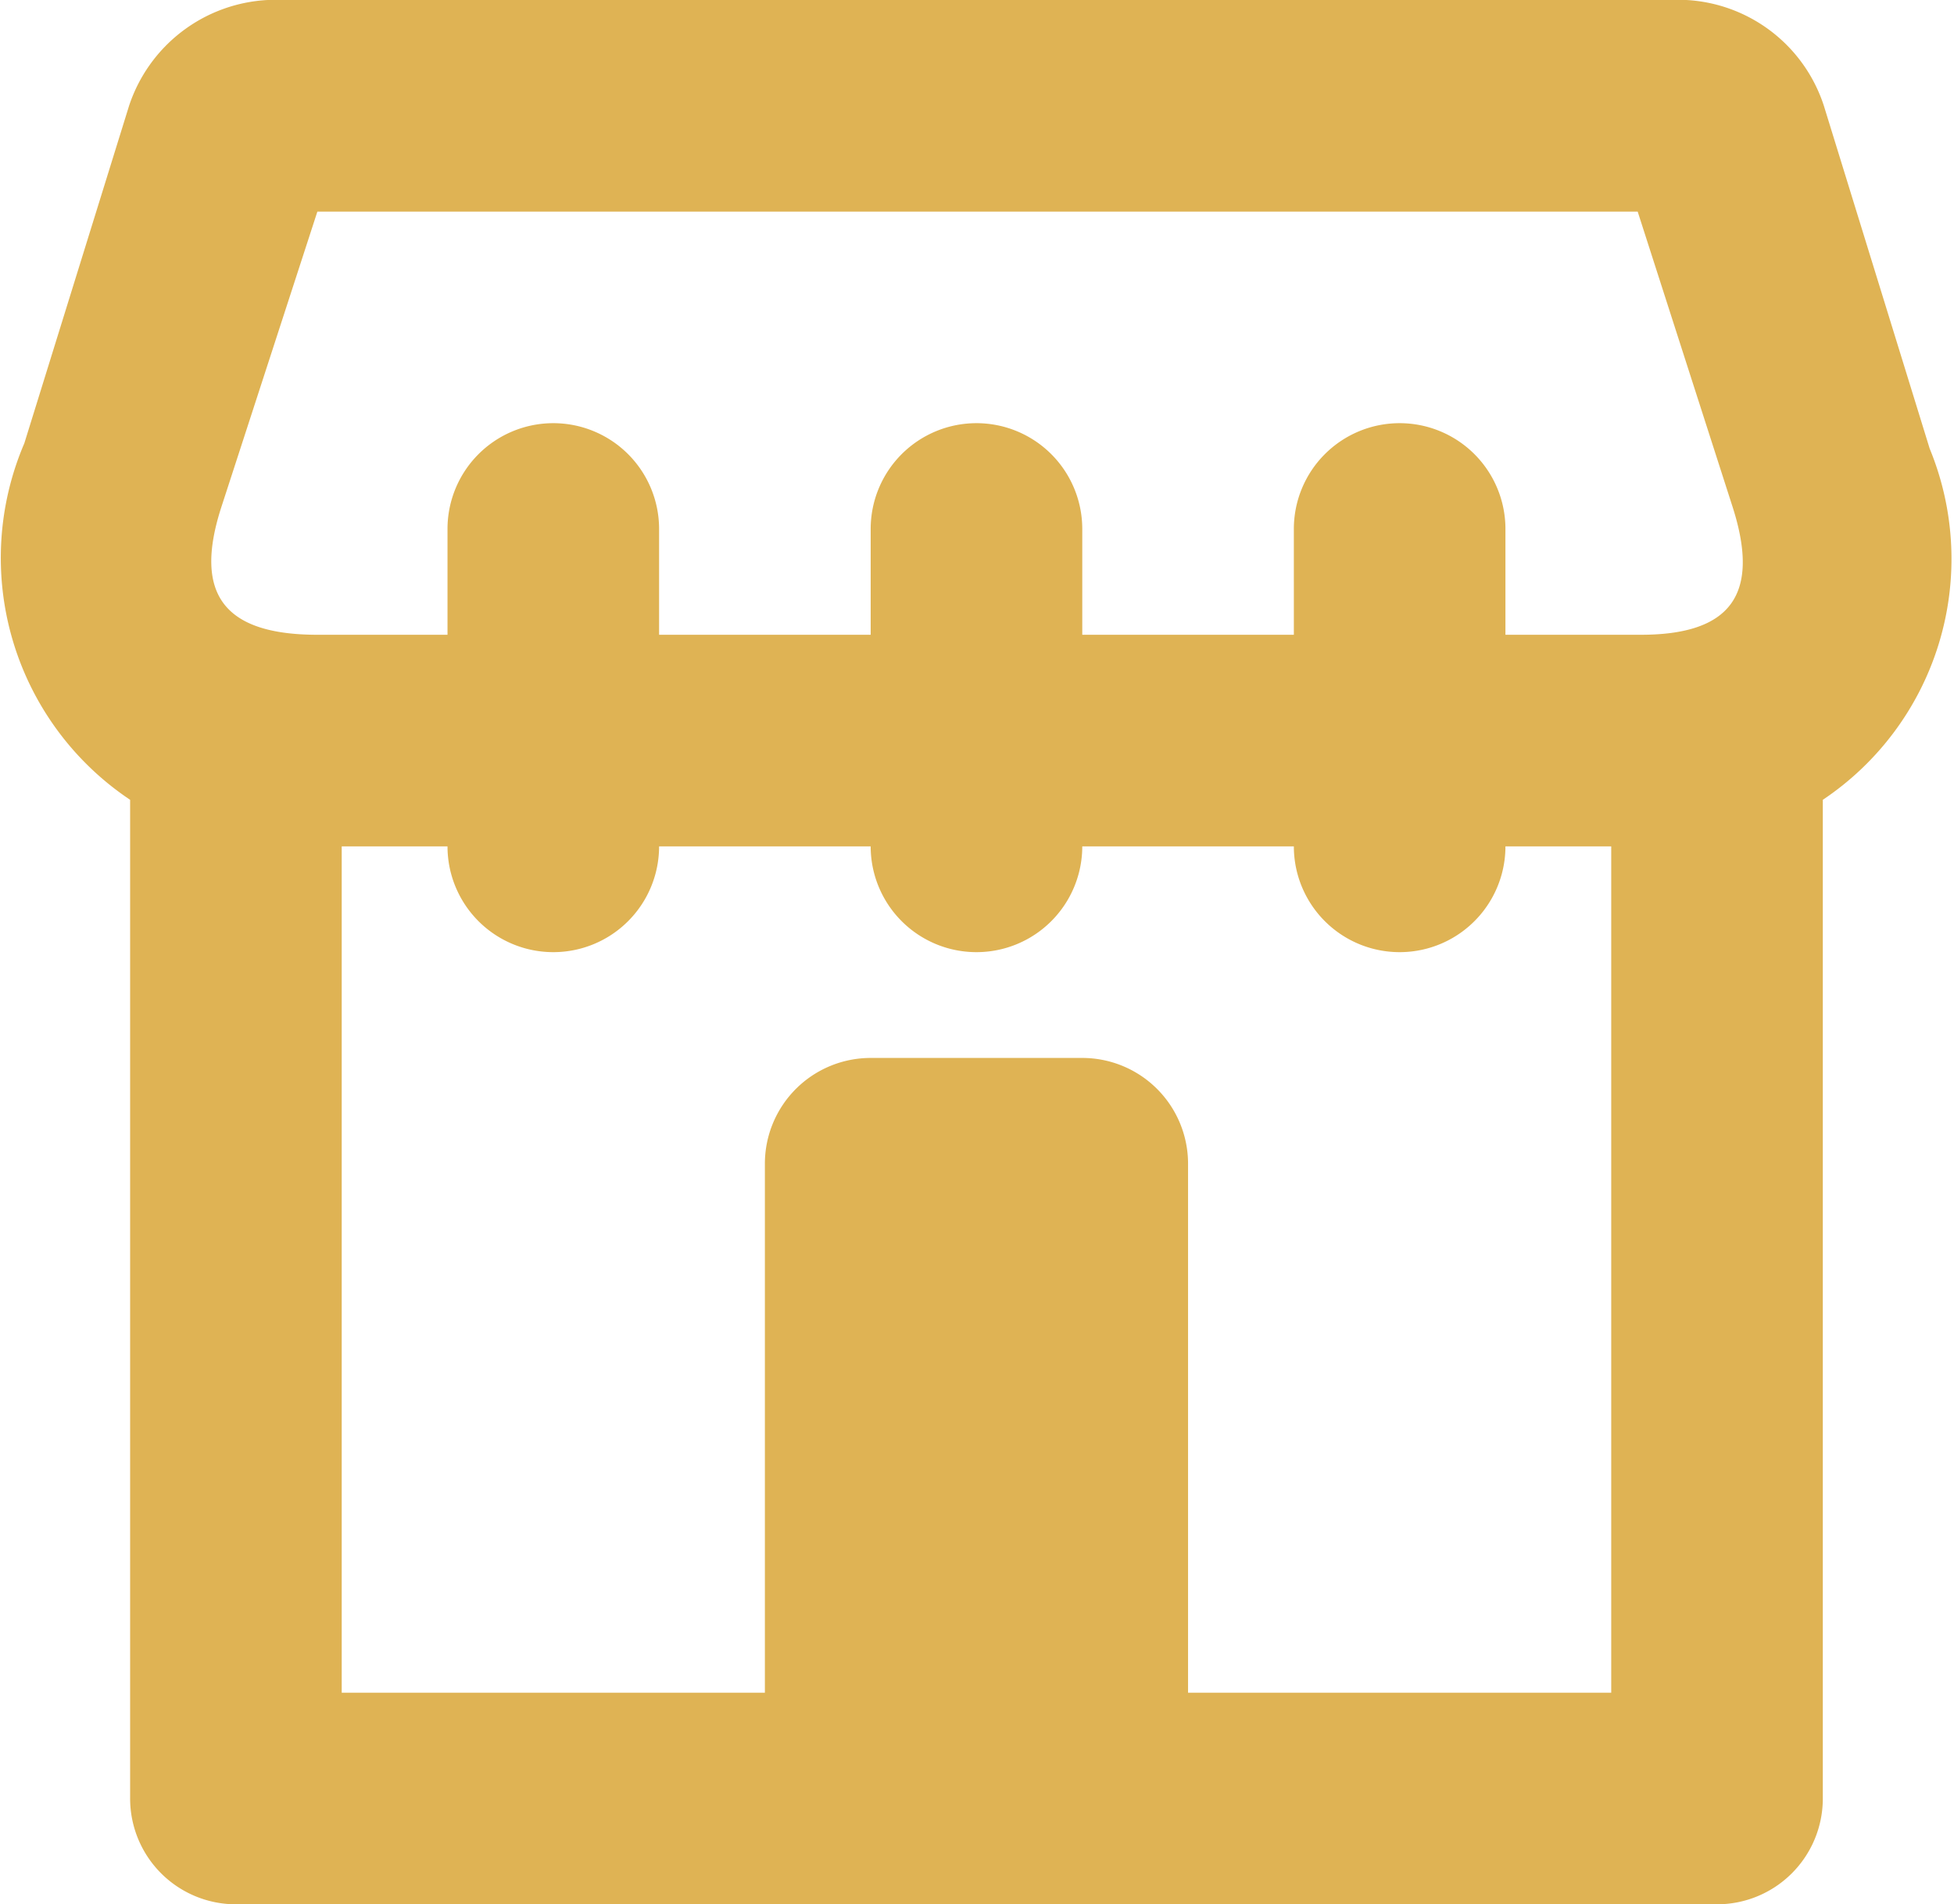 <svg xmlns="http://www.w3.org/2000/svg" viewBox="0 0 18.47 18"><defs><style>.cls-1{fill:#dfb354;fill-rule:evenodd;}</style></defs><g id="Layer_2" data-name="Layer 2"><g id="Layer_1-2" data-name="Layer 1"><path class="cls-1" d="M17.23,7.56V17a1,1,0,0,1-1,1h-14a1,1,0,0,1-1-1V7.56a2.75,2.75,0,0,1-1-3.37L1.22,1A1.46,1.46,0,0,1,2.53,0H15.94a1.45,1.45,0,0,1,1.3,1l1,3.24A2.74,2.74,0,0,1,17.23,7.56ZM6.23,6h2V5a1,1,0,0,1,1-1,1,1,0,0,1,1,1V6h2V5a1,1,0,0,1,1-1,1,1,0,0,1,1,1V6h1.28c.85,0,1.13-.38.87-1.2L15.48,2H3L2.09,4.8C1.83,5.61,2.11,6,3,6H4.23V5a1,1,0,0,1,1-1,1,1,0,0,1,1,1Zm0,2a1,1,0,0,1-2,0h-1v8h4V11a1,1,0,0,1,1-1h2a1,1,0,0,1,1,1v5h4V8h-1a1,1,0,0,1-2,0h-2a1,1,0,0,1-2,0Z"/></g></g></svg>